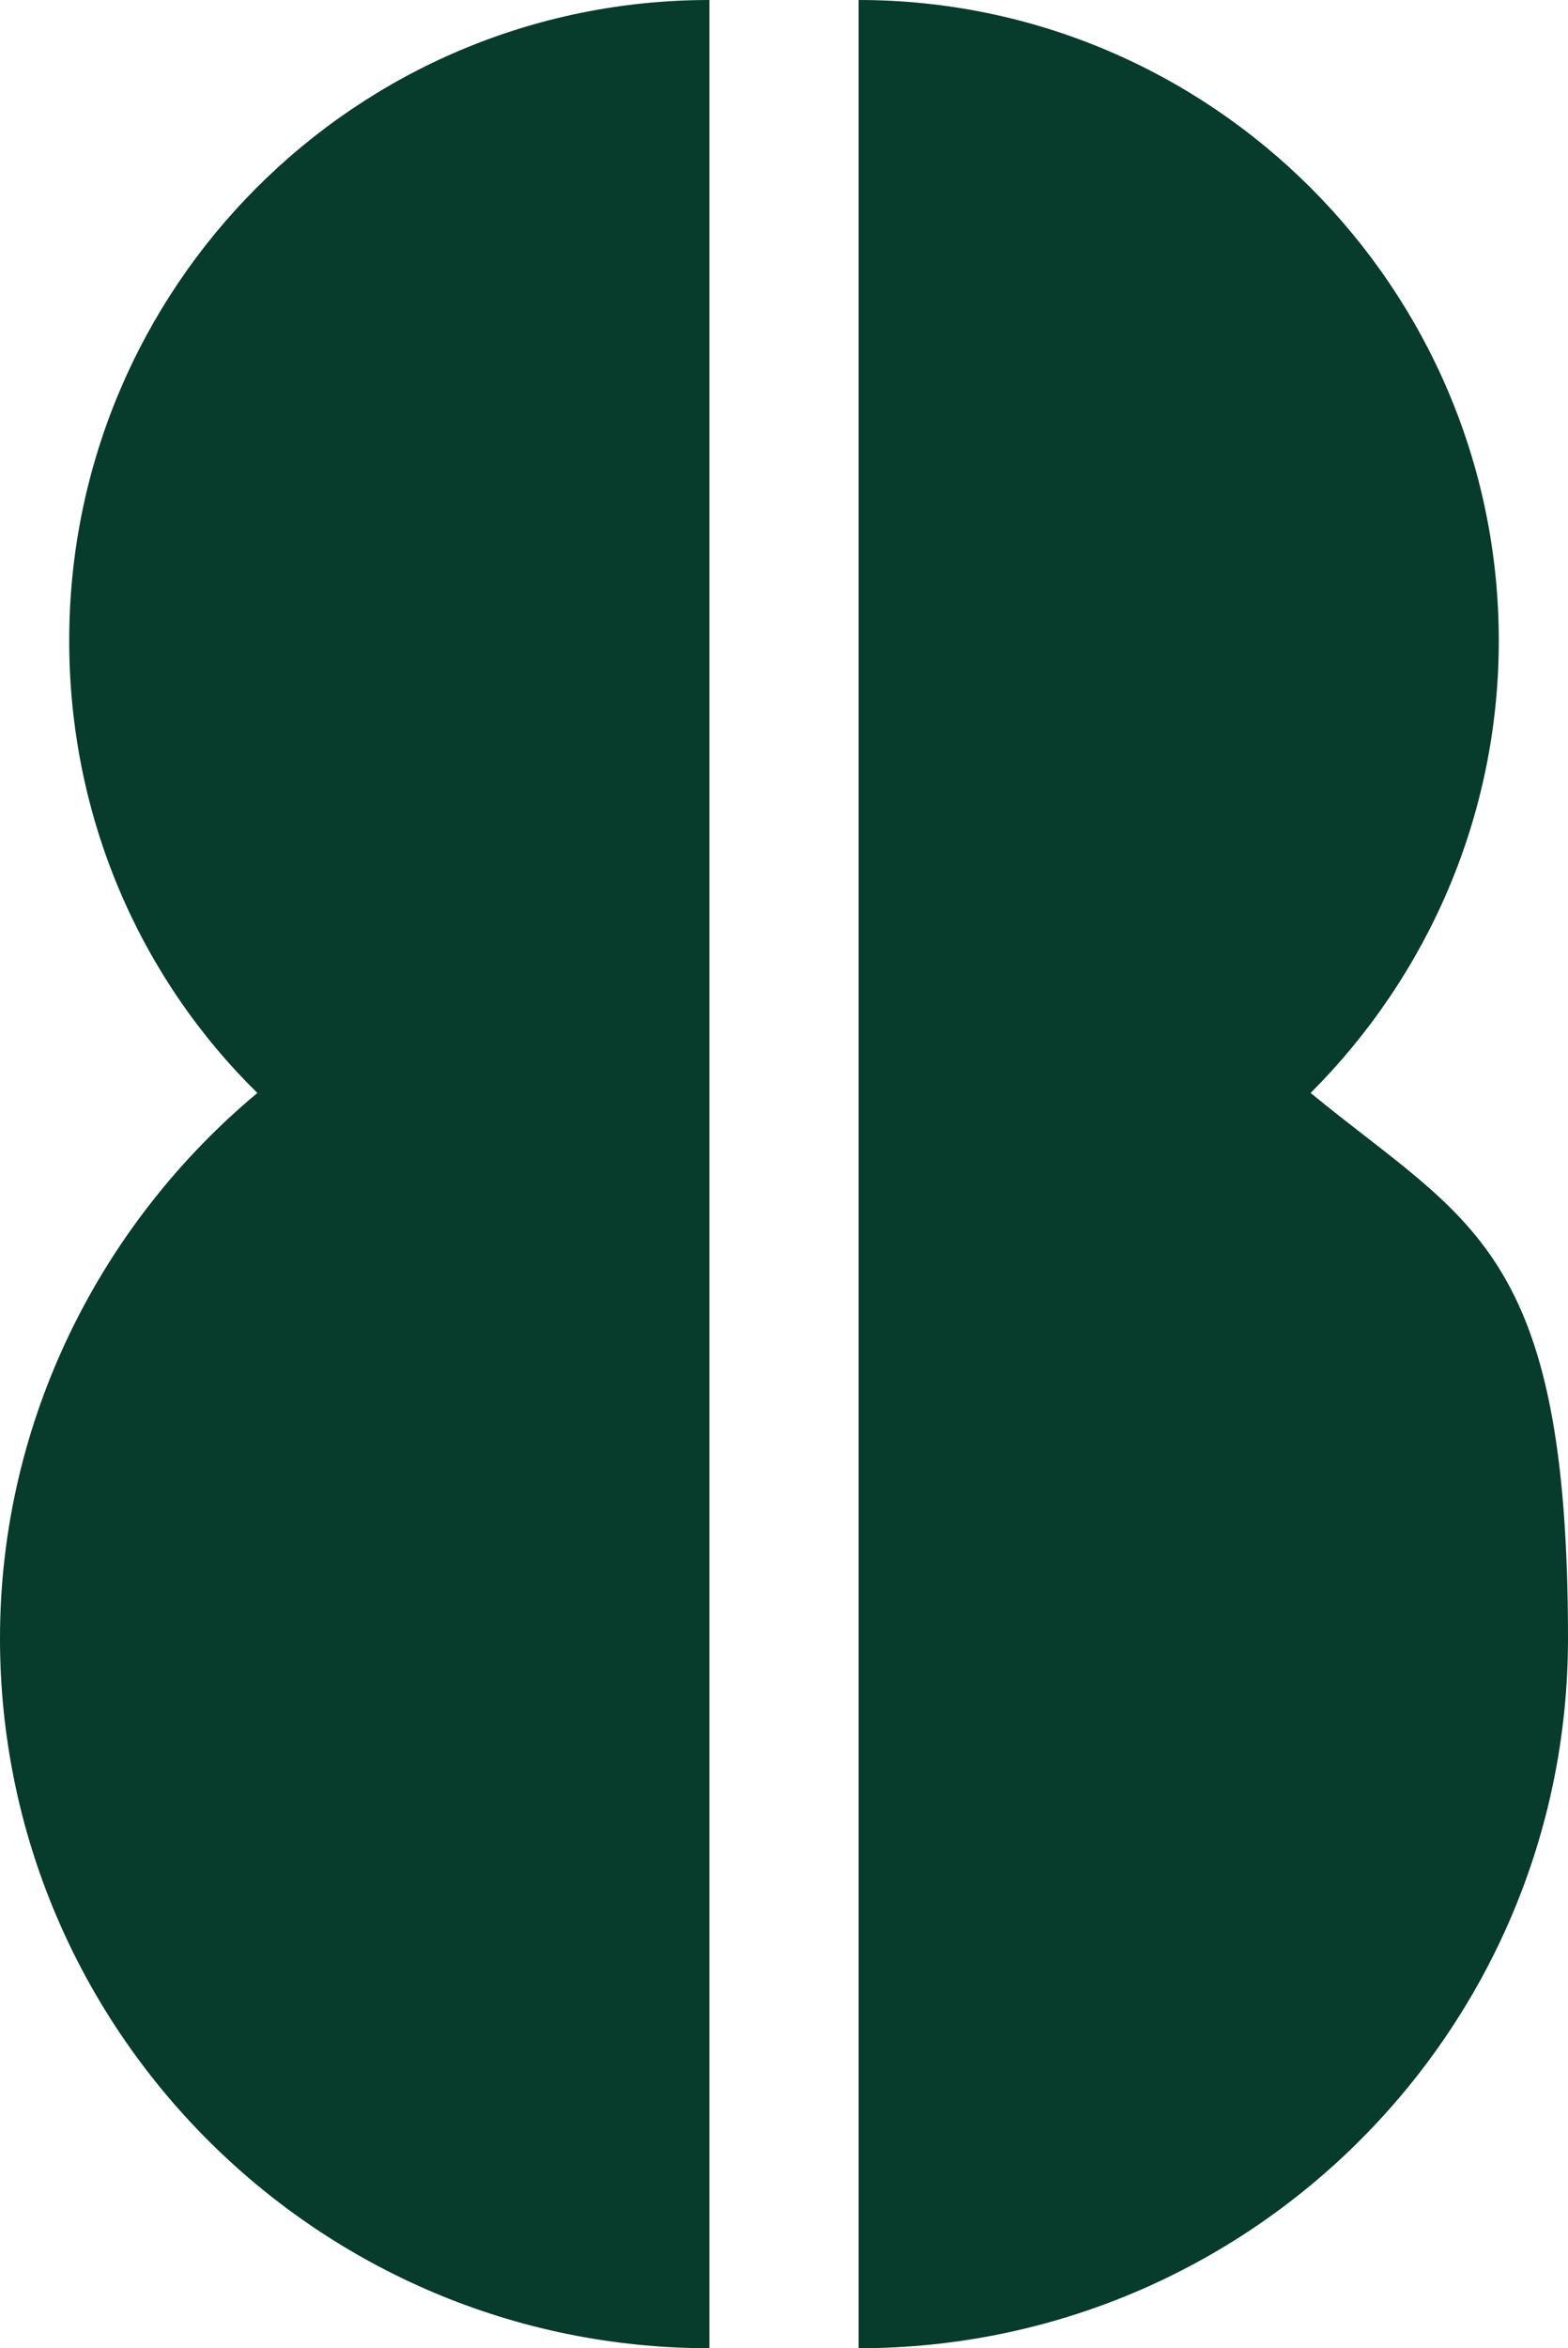<?xml version="1.0" encoding="UTF-8"?>
<svg xmlns="http://www.w3.org/2000/svg" id="Ebene_1" version="1.1" viewBox="0 0 72.5 108.5">
  <defs>
    <style>
      .st0 {
        fill: #073b2b;
      }
    </style>
  </defs>
  <path class="st0" d="M3.2,29.6c0,8.2,3.3,15.6,8.7,20.9-7.2,6-11.9,15.1-11.9,25.2,0,18.1,14.7,32.8,32.8,32.8V0C16.4,0,3.2,13.3,3.2,29.6Z"></path>
  <path class="st0" d="M60.6,50.5c5.4-5.4,8.7-12.8,8.7-20.9C69.3,13.3,56,0,39.7,0v108.5c18.1,0,32.8-14.7,32.8-32.8s-4.6-19.2-11.9-25.2Z"></path>
</svg>
